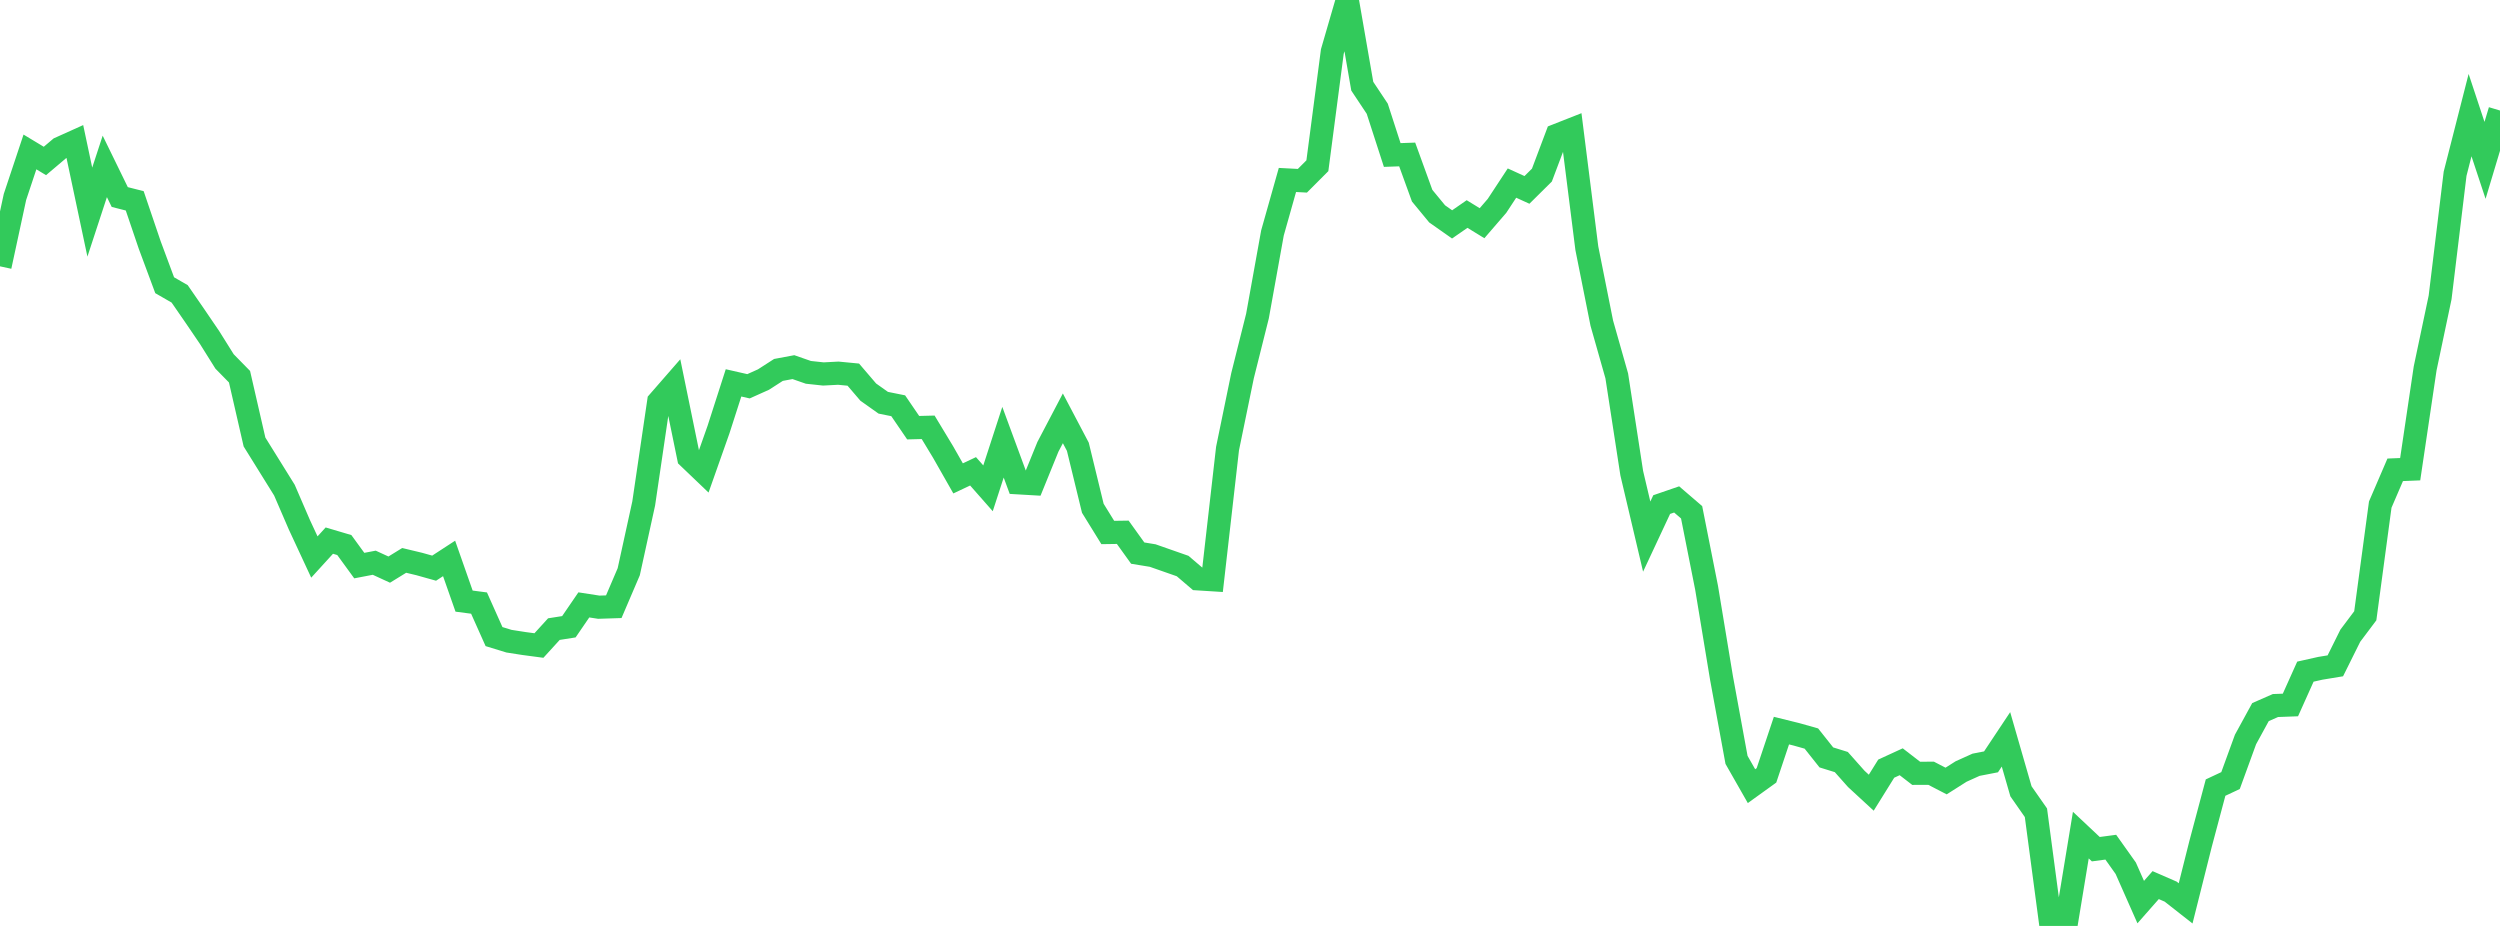 <?xml version="1.0" standalone="no"?>
<!DOCTYPE svg PUBLIC "-//W3C//DTD SVG 1.1//EN" "http://www.w3.org/Graphics/SVG/1.1/DTD/svg11.dtd">

<svg width="135" height="50" viewBox="0 0 135 50" preserveAspectRatio="none" 
  xmlns="http://www.w3.org/2000/svg"
  xmlns:xlink="http://www.w3.org/1999/xlink">


<polyline points="0.0, 14.382 0.808, 10.635 1.617, 8.205 2.425, 8.692 3.234, 8.007 4.042, 7.643 4.85, 11.455 5.659, 8.985 6.467, 10.64 7.275, 10.845 8.084, 13.228 8.892, 15.402 9.701, 15.868 10.509, 17.038 11.317, 18.226 12.126, 19.518 12.934, 20.342 13.743, 23.868 14.551, 25.168 15.359, 26.468 16.168, 28.341 16.976, 30.079 17.784, 29.193 18.593, 29.433 19.401, 30.542 20.21, 30.387 21.018, 30.759 21.826, 30.261 22.635, 30.455 23.443, 30.681 24.251, 30.155 25.06, 32.46 25.868, 32.566 26.677, 34.376 27.485, 34.624 28.293, 34.75 29.102, 34.858 29.91, 33.972 30.719, 33.845 31.527, 32.664 32.335, 32.789 33.144, 32.763 33.952, 30.874 34.76, 27.186 35.569, 21.69 36.377, 20.763 37.186, 24.706 37.994, 25.478 38.802, 23.19 39.611, 20.675 40.419, 20.859 41.228, 20.496 42.036, 19.976 42.844, 19.825 43.653, 20.107 44.461, 20.194 45.269, 20.152 46.078, 20.23 46.886, 21.174 47.695, 21.748 48.503, 21.911 49.311, 23.095 50.12, 23.074 50.928, 24.411 51.737, 25.833 52.545, 25.451 53.353, 26.369 54.162, 23.88 54.97, 26.071 55.778, 26.118 56.587, 24.129 57.395, 22.59 58.204, 24.126 59.012, 27.447 59.82, 28.755 60.629, 28.743 61.437, 29.868 62.246, 30 63.054, 30.283 63.862, 30.566 64.671, 31.256 65.479, 31.307 66.287, 24.222 67.096, 20.291 67.904, 17.066 68.713, 12.579 69.521, 9.718 70.329, 9.761 71.138, 8.95 71.946, 2.783 72.754, 0.0 73.563, 4.656 74.371, 5.871 75.18, 8.37 75.988, 8.341 76.796, 10.567 77.605, 11.549 78.413, 12.117 79.222, 11.557 80.03, 12.053 80.838, 11.117 81.647, 9.886 82.455, 10.255 83.263, 9.455 84.072, 7.306 84.88, 6.988 85.689, 13.403 86.497, 17.451 87.305, 20.297 88.114, 25.551 88.922, 28.977 89.731, 27.247 90.539, 26.969 91.347, 27.663 92.156, 31.742 92.964, 36.627 93.772, 41.033 94.581, 42.452 95.389, 41.87 96.198, 39.453 97.006, 39.653 97.814, 39.881 98.623, 40.9 99.431, 41.151 100.24, 42.061 101.048, 42.806 101.856, 41.507 102.665, 41.135 103.473, 41.759 104.281, 41.756 105.09, 42.175 105.898, 41.662 106.707, 41.297 107.515, 41.14 108.323, 39.925 109.132, 42.731 109.94, 43.888 110.749, 49.972 111.557, 50.0 112.365, 45.095 113.174, 45.856 113.982, 45.748 114.79, 46.885 115.599, 48.713 116.407, 47.796 117.216, 48.148 118.024, 48.782 118.832, 45.565 119.641, 42.53 120.449, 42.151 121.257, 39.933 122.066, 38.453 122.874, 38.099 123.683, 38.069 124.491, 36.269 125.299, 36.088 126.108, 35.955 126.916, 34.329 127.725, 33.252 128.533, 27.248 129.341, 25.37 130.15, 25.337 130.958, 19.893 131.766, 16.06 132.575, 9.382 133.383, 6.216 134.192, 8.66 135.0, 5.968" fill="none" stroke="#32ca5b" stroke-width="1.25"/>

</svg>